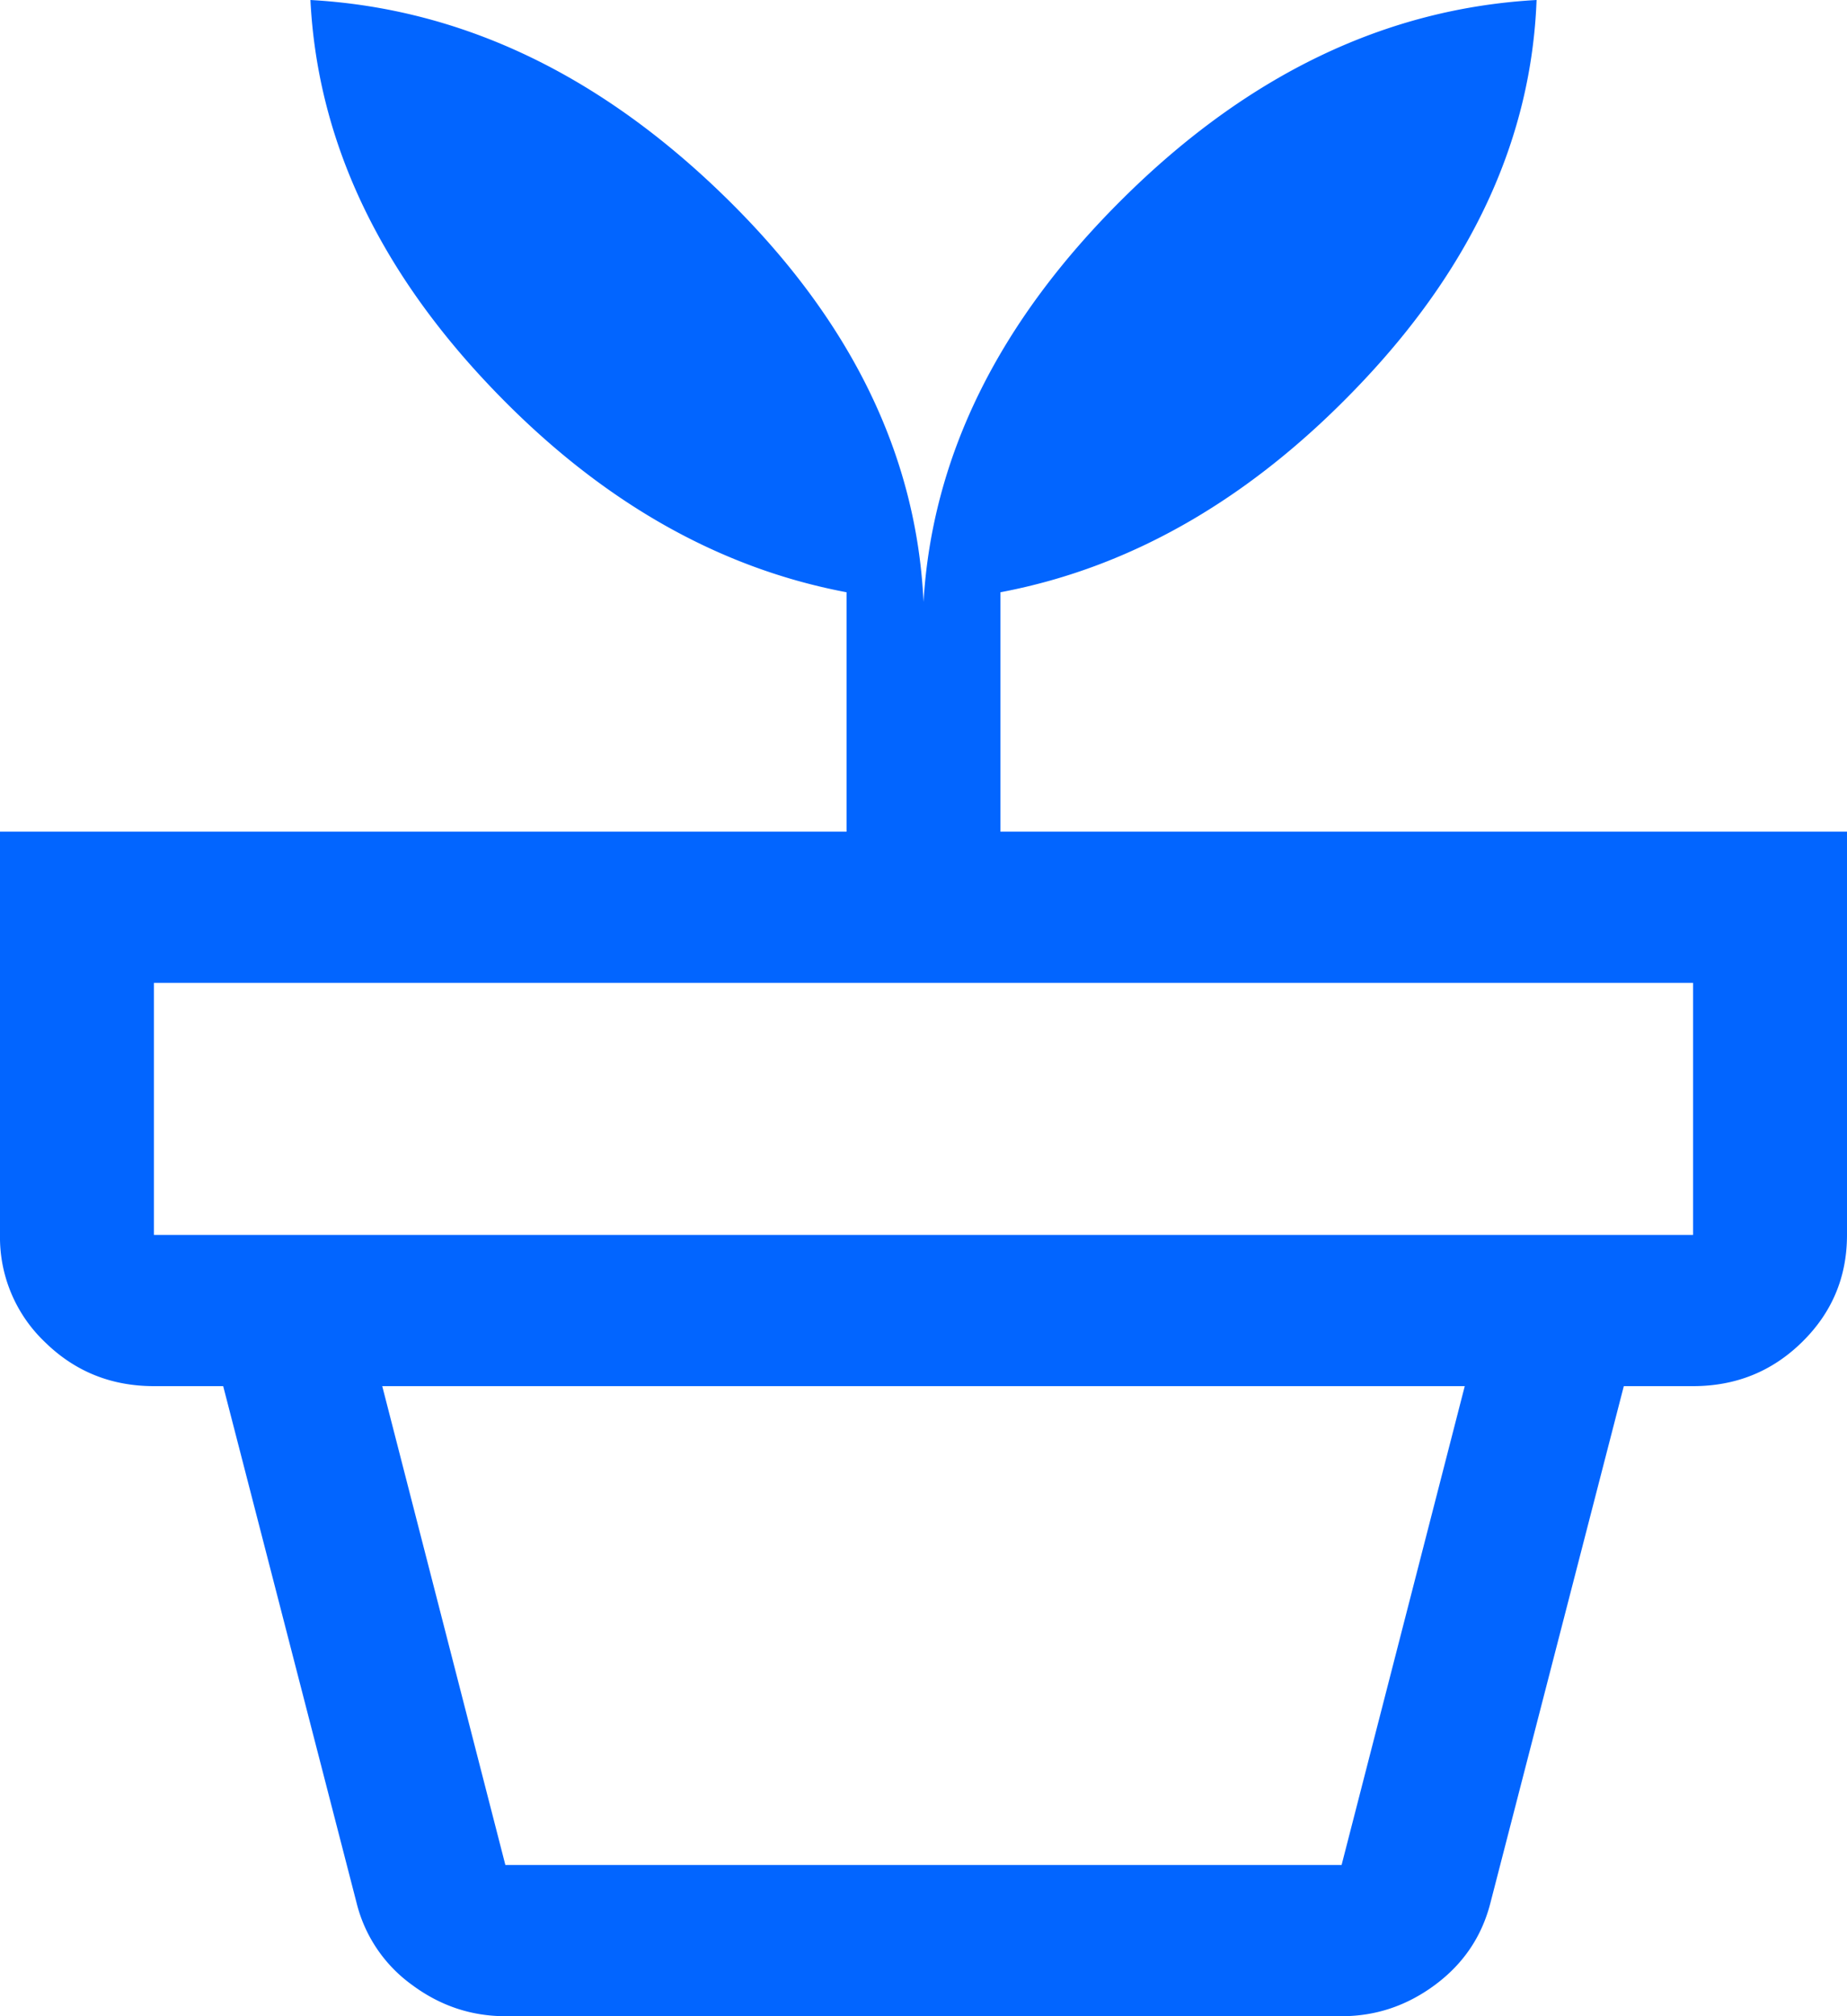 <svg width="44" height="48" viewBox="0 0 44 48" fill="none" xmlns="http://www.w3.org/2000/svg">
    <path d="M12.039 44.4H31.96L34.894 33H9.106l2.933 11.4zm0 3.6c-.815 0-1.559-.25-2.23-.75a3.418 3.418 0 01-1.315-1.95L5.317 33h33.366l-3.177 12.3c-.204.8-.642 1.45-1.314 1.95s-1.416.75-2.23.75H12.038zM3.667 29.4h36.666v-6H3.667v6zM22 14.34c.204-3.48 1.793-6.69 4.767-9.63C29.74 1.77 33.02.2 36.605 0c-.122 3.24-1.486 6.25-4.094 9.03-2.607 2.78-5.5 4.47-8.678 5.07v5.7H44v9.6c0 1-.356 1.85-1.07 2.55-.712.7-1.578 1.05-2.597 1.05H3.667c-1.019 0-1.885-.35-2.598-1.05A3.44 3.44 0 010 29.4v-9.6h20.167v-5.7c-3.178-.6-6.06-2.29-8.648-5.07C8.933 6.25 7.558 3.24 7.395 0c3.586.2 6.876 1.76 9.87 4.68 2.994 2.92 4.573 6.14 4.736 9.66z" fill="#0265FF"/>
</svg>
